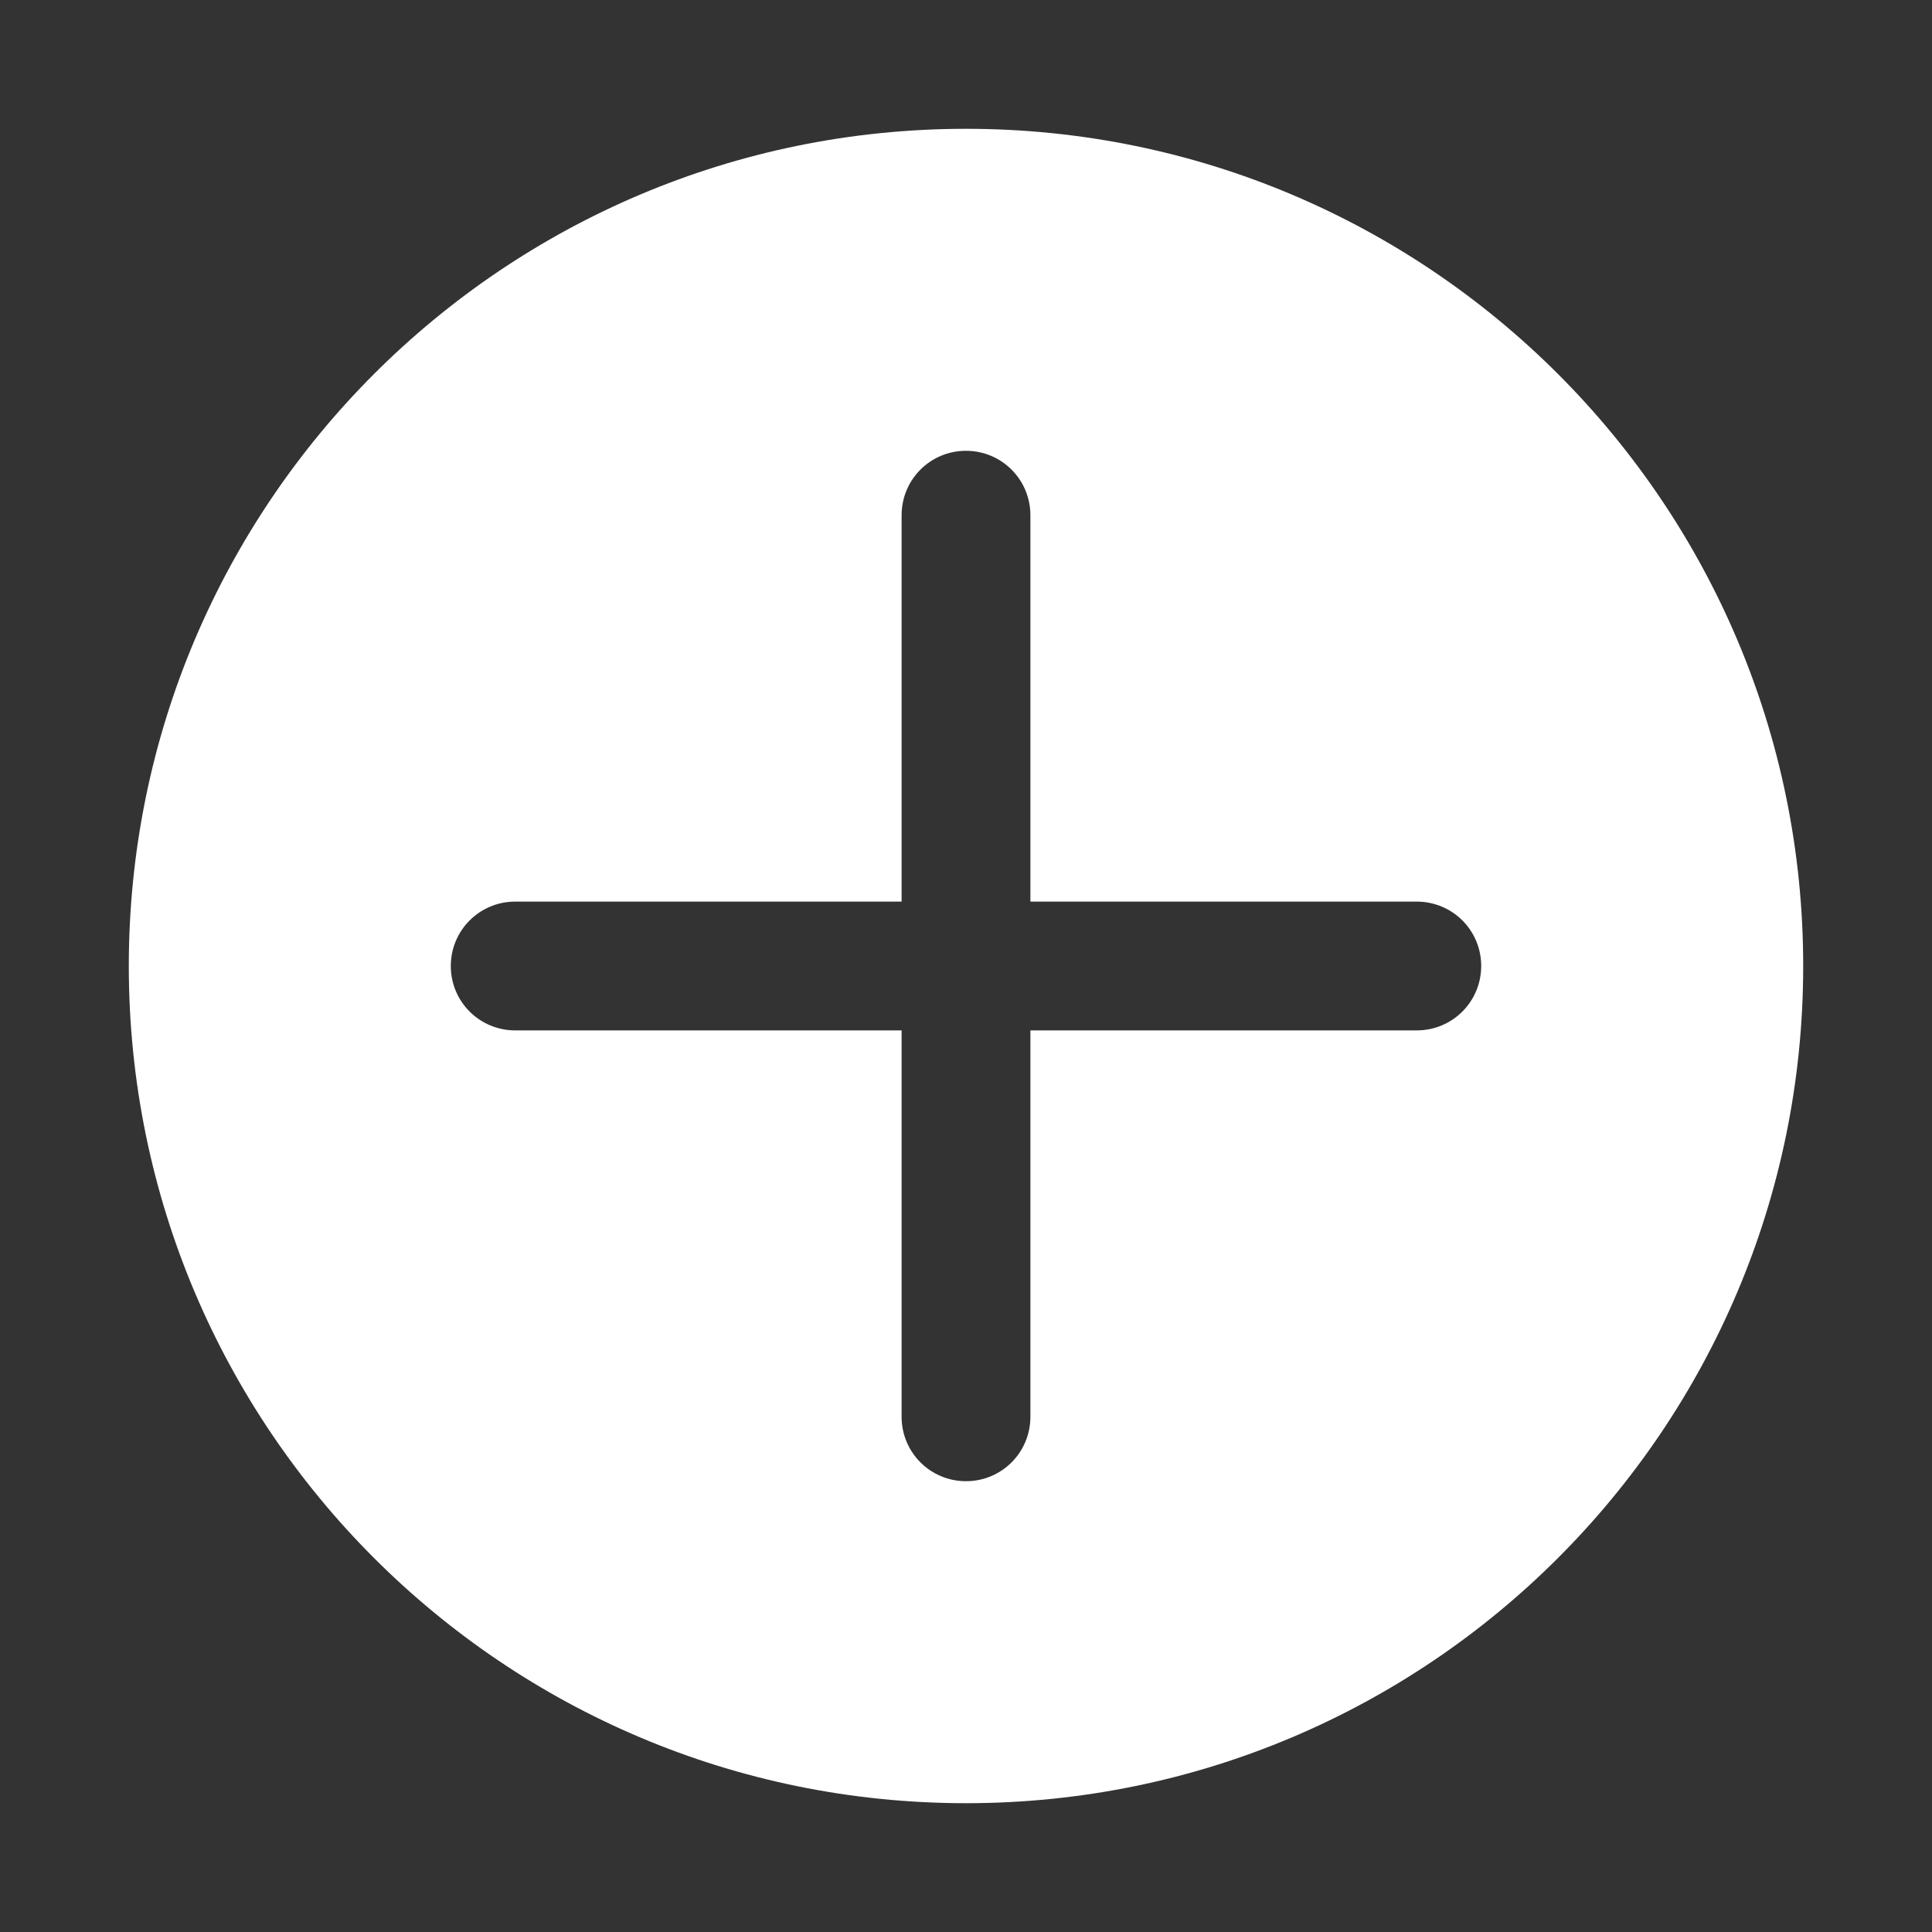 <?xml version="1.0" encoding="UTF-8" standalone="no"?>
<svg width="30px" height="30px" viewBox="0 0 30 30" version="1.1" xmlns="http://www.w3.org/2000/svg" xmlns:xlink="http://www.w3.org/1999/xlink">
    <rect x="0" y="0" width="30" height="30" fill="#333333" stroke="none"/>
    <!-- Generator: sketchtool 3.8.3 (29802) - http://www.bohemiancoding.com/sketch -->
    <title>A67C8851-F8CE-436F-8628-1F9960AFF1B8</title>
    <desc>Created with sketchtool.</desc>
    <defs></defs>
    <g id="Symbols" stroke="none" stroke-width="1" fill="none" fill-rule="evenodd">
        <g id="header_menu" transform="translate(-1044, -13)" fill="#FFFFFF">
            <g id="ic_button_add" transform="translate(1044, 13)">
                <path d="M15,28 C22.18,28 28,22.18 28,15 C28,7.82 22.18,2 15,2 C7.82,2 2,7.82 2,15 C2,22.18 7.82,28 15,28 Z M16,8.001 C16,7.445 15.552,7 15,7 C14.444,7 14,7.448 14,8.001 L14,14 L8.001,14 C7.445,14 7,14.448 7,15 C7,15.556 7.448,16 8.001,16 L14,16 L14,21.999 C14,22.555 14.448,23 15,23 C15.556,23 16,22.552 16,21.999 L16,16 L21.999,16 C22.555,16 23,15.552 23,15 C23,14.444 22.552,14 21.999,14 L16,14 L16,8.001 Z" id="Combined-Shape"></path>
            </g>
        </g>
    </g>
</svg>